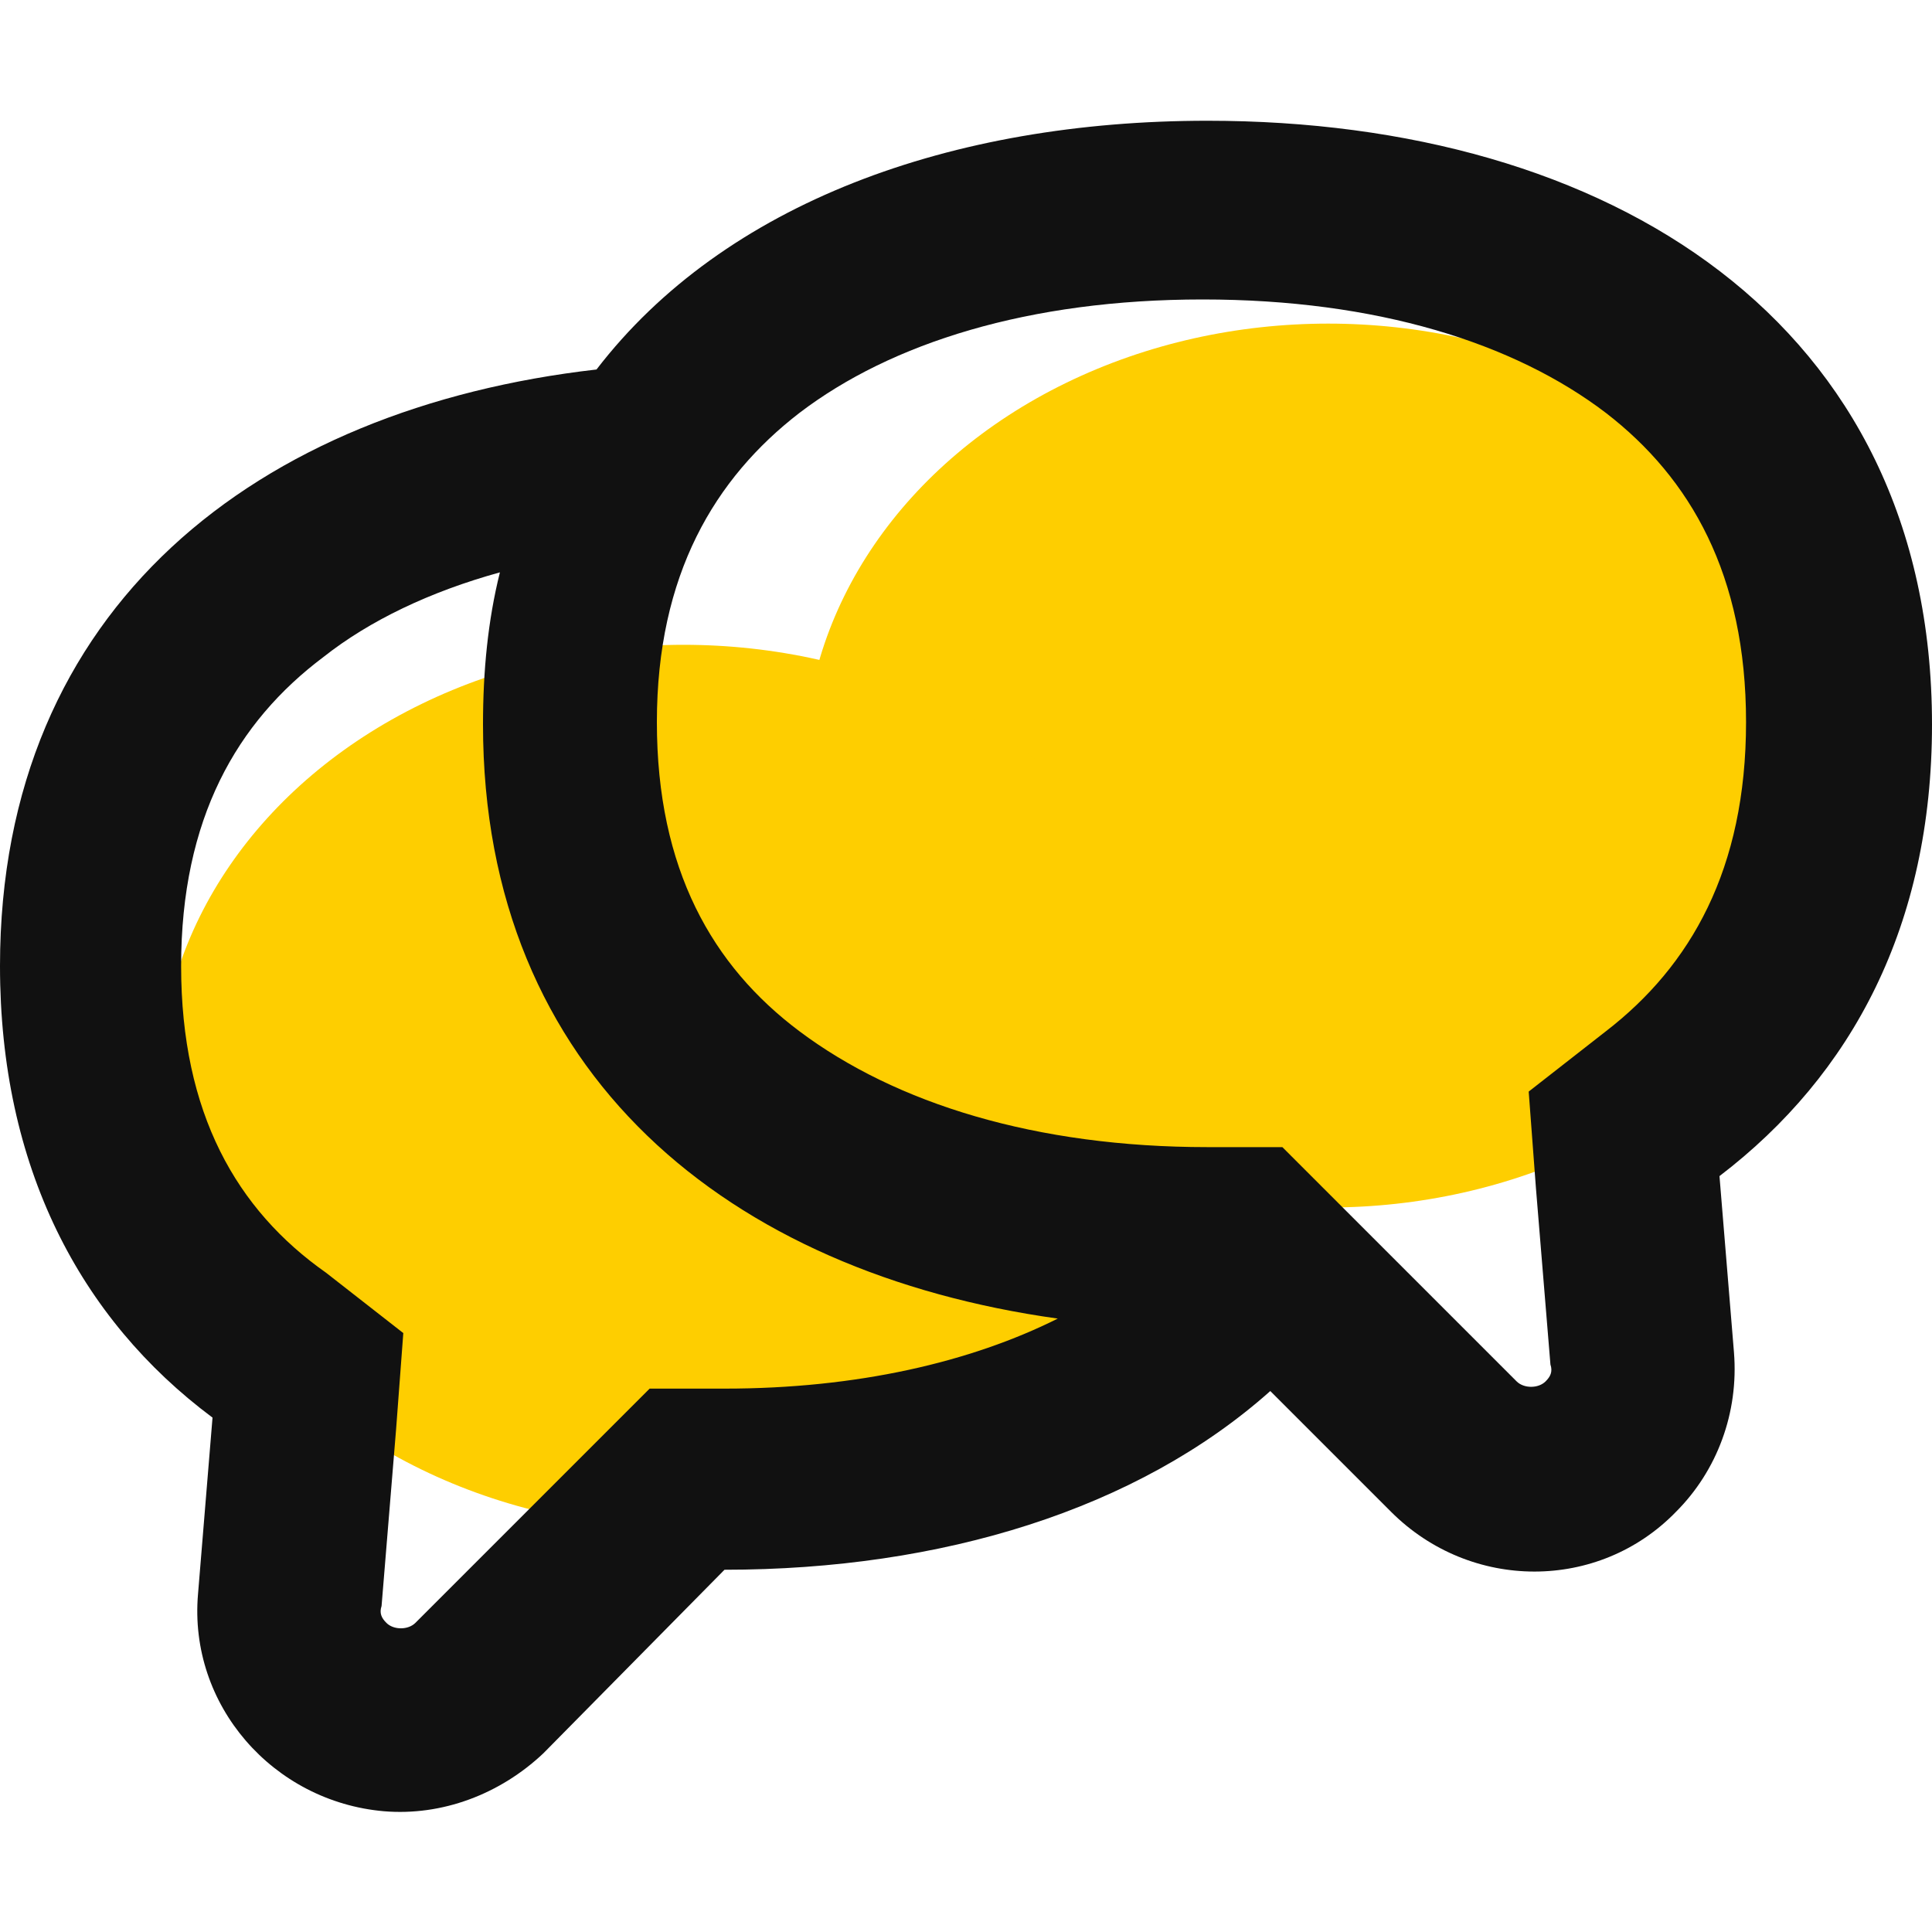 <?xml version="1.0" encoding="utf-8"?>
<!-- Generator: Adobe Illustrator 28.1.0, SVG Export Plug-In . SVG Version: 6.00 Build 0)  -->
<svg version="1.1" id="Layer_1" xmlns="http://www.w3.org/2000/svg" xmlns:xlink="http://www.w3.org/1999/xlink" x="0px" y="0px"
	 viewBox="0 0 80 80" style="enable-background:new 0 0 80 80;" xml:space="preserve">
<style type="text/css">
	.st0{fill:#FECE00;enable-background:new    ;}
	.st1{fill-rule:evenodd;clip-rule:evenodd;fill:#111111;}
</style>
<ellipse class="st0" cx="55" cy="31.7" rx="21.7" ry="18.3"/>
<ellipse class="st0" cx="28.3" cy="45" rx="21.7" ry="18.3"/>
<path class="st1" d="M50,47.5h3.1l2.2,2.2l7.5,7.5c0.3,0.3,0.9,0.3,1.2,0c0.2-0.2,0.3-0.4,0.2-0.7l-0.6-7.3l-0.3-4l3.2-2.5
	c3.5-2.7,5.8-6.7,5.8-12.8c0-6.1-2.3-10.1-5.8-12.8c-3.8-2.9-9.5-4.7-16.7-4.7s-12.9,1.8-16.7,4.7c-3.5,2.7-5.9,6.7-5.9,12.8
	s2.3,10.1,5.9,12.8C37.1,45.7,42.9,47.5,50,47.5z M52.6,57.6l5,5c3.3,3.3,8.6,3.3,11.8,0c1.7-1.7,2.6-4.1,2.4-6.6l-0.6-7.3
	C76.7,44.5,80,38.3,80,30C80,13.3,66.6,5,50,5C39.4,5,30,8.4,24.7,15.3C10.7,16.9,0,25.1,0,40c0,8.3,3.3,14.6,8.8,18.7L8.2,66
	c-0.4,4.6,3.1,8.6,7.7,9c2.4,0.2,4.8-0.7,6.6-2.4L30,65C39,65,47.1,62.5,52.6,57.6z M20.7,23.7c-0.5,2-0.7,4.1-0.7,6.3
	c0,14.5,10.2,22.7,23.8,24.6c-3.6,1.8-8.3,2.9-13.8,2.9h-3.1l-2.2,2.2l-7.5,7.5c-0.3,0.3-0.9,0.3-1.2,0c-0.2-0.2-0.3-0.4-0.2-0.7
	l0.6-7.3l0.3-4l-3.2-2.5C9.8,50.1,7.5,46.1,7.5,40c0-6.1,2.3-10.1,5.9-12.8C15.3,25.7,17.8,24.5,20.7,23.7z"/>
</svg>
